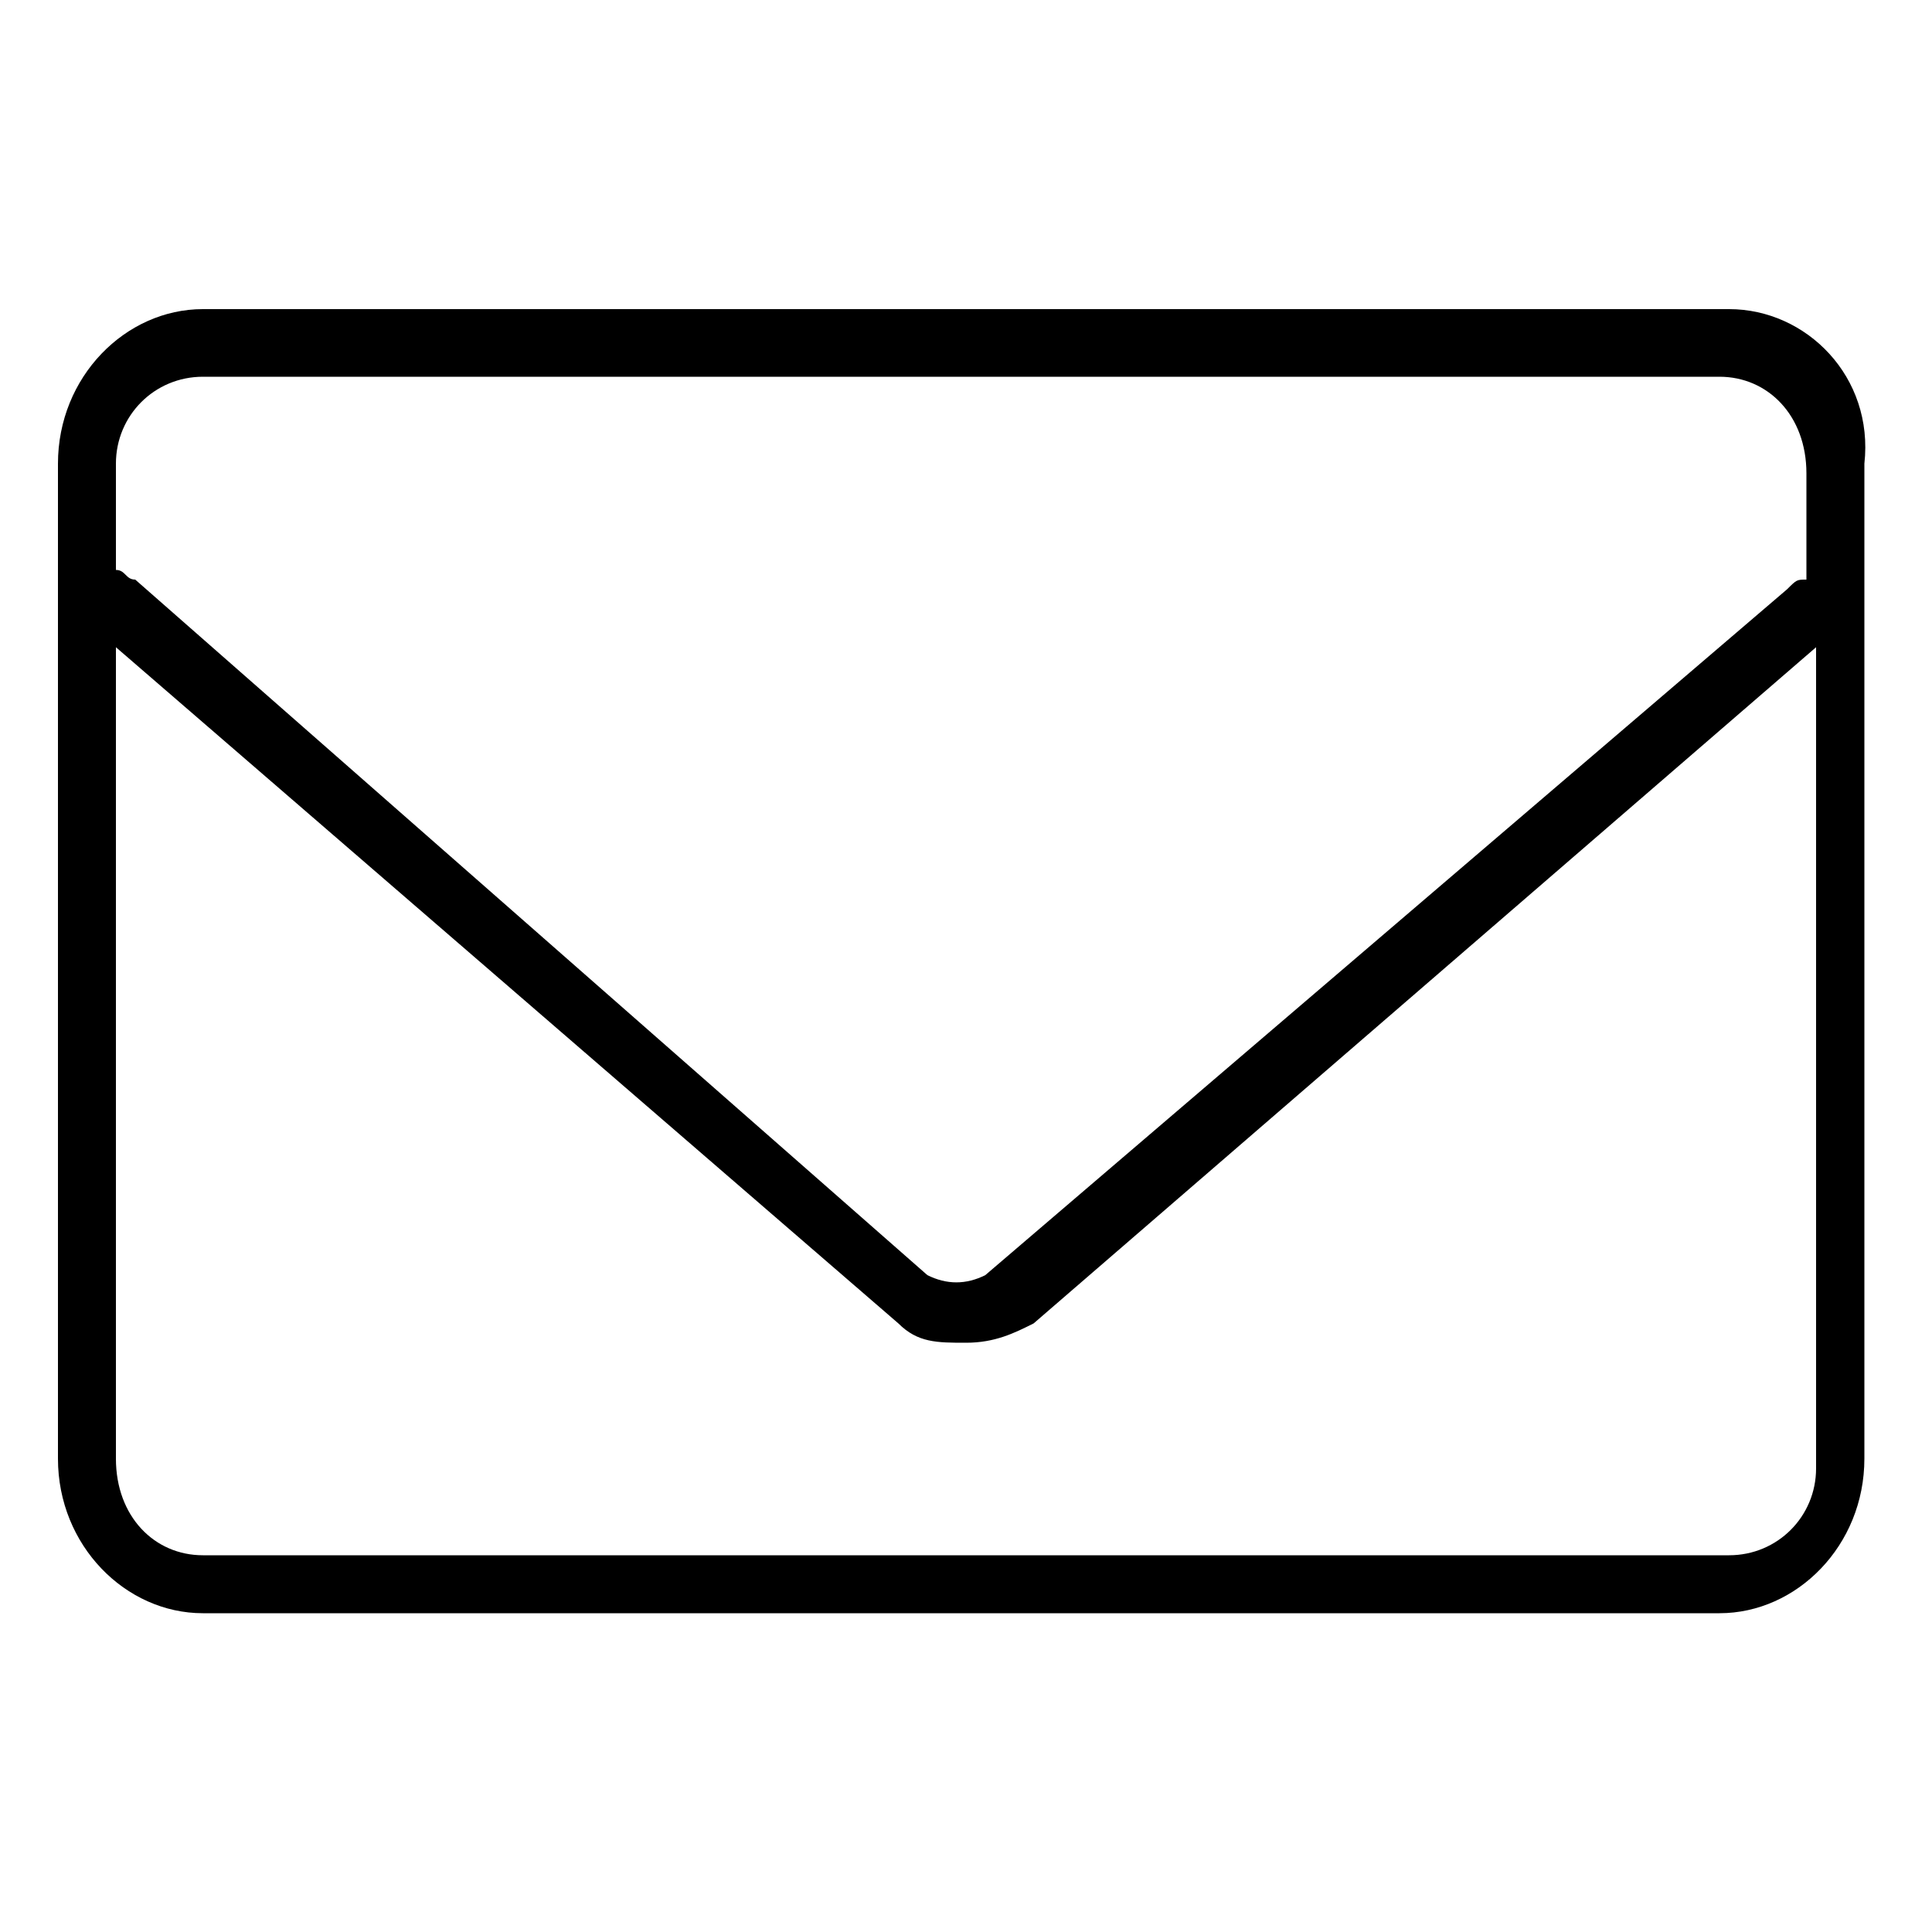 <?xml version="1.0" encoding="utf-8"?>
<!-- Generator: Adobe Illustrator 25.2.0, SVG Export Plug-In . SVG Version: 6.00 Build 0)  -->
<svg version="1.1" id="Camada_1" xmlns="http://www.w3.org/2000/svg" xmlns:xlink="http://www.w3.org/1999/xlink" x="0px" y="0px"
	 width="20px" height="20px" viewBox="0 0 20 20" style="enable-background:new 0 0 20 20;" xml:space="preserve">
<path d="M17.9,3.2H2.1c-0.8,0-1.5,0.7-1.5,1.6v10.3c0,0.9,0.7,1.6,1.5,1.6h15.7c0.8,0,1.5-0.7,1.5-1.6V4.8
	C19.4,3.9,18.7,3.2,17.9,3.2z M2.1,3.9h15.7c0.5,0,0.9,0.4,0.9,1V6c-0.1,0-0.1,0-0.2,0.1l-8.3,7.1c-0.2,0.1-0.4,0.1-0.6,0L1.4,6
	C1.3,6,1.3,5.9,1.2,5.9V4.8C1.2,4.3,1.6,3.9,2.1,3.9z M17.9,16.1H2.1c-0.5,0-0.9-0.4-0.9-1V6.7l8.1,7c0.2,0.2,0.4,0.2,0.7,0.2
	s0.5-0.1,0.7-0.2l8.1-7v8.5C18.8,15.7,18.4,16.1,17.9,16.1z"/>
</svg>
